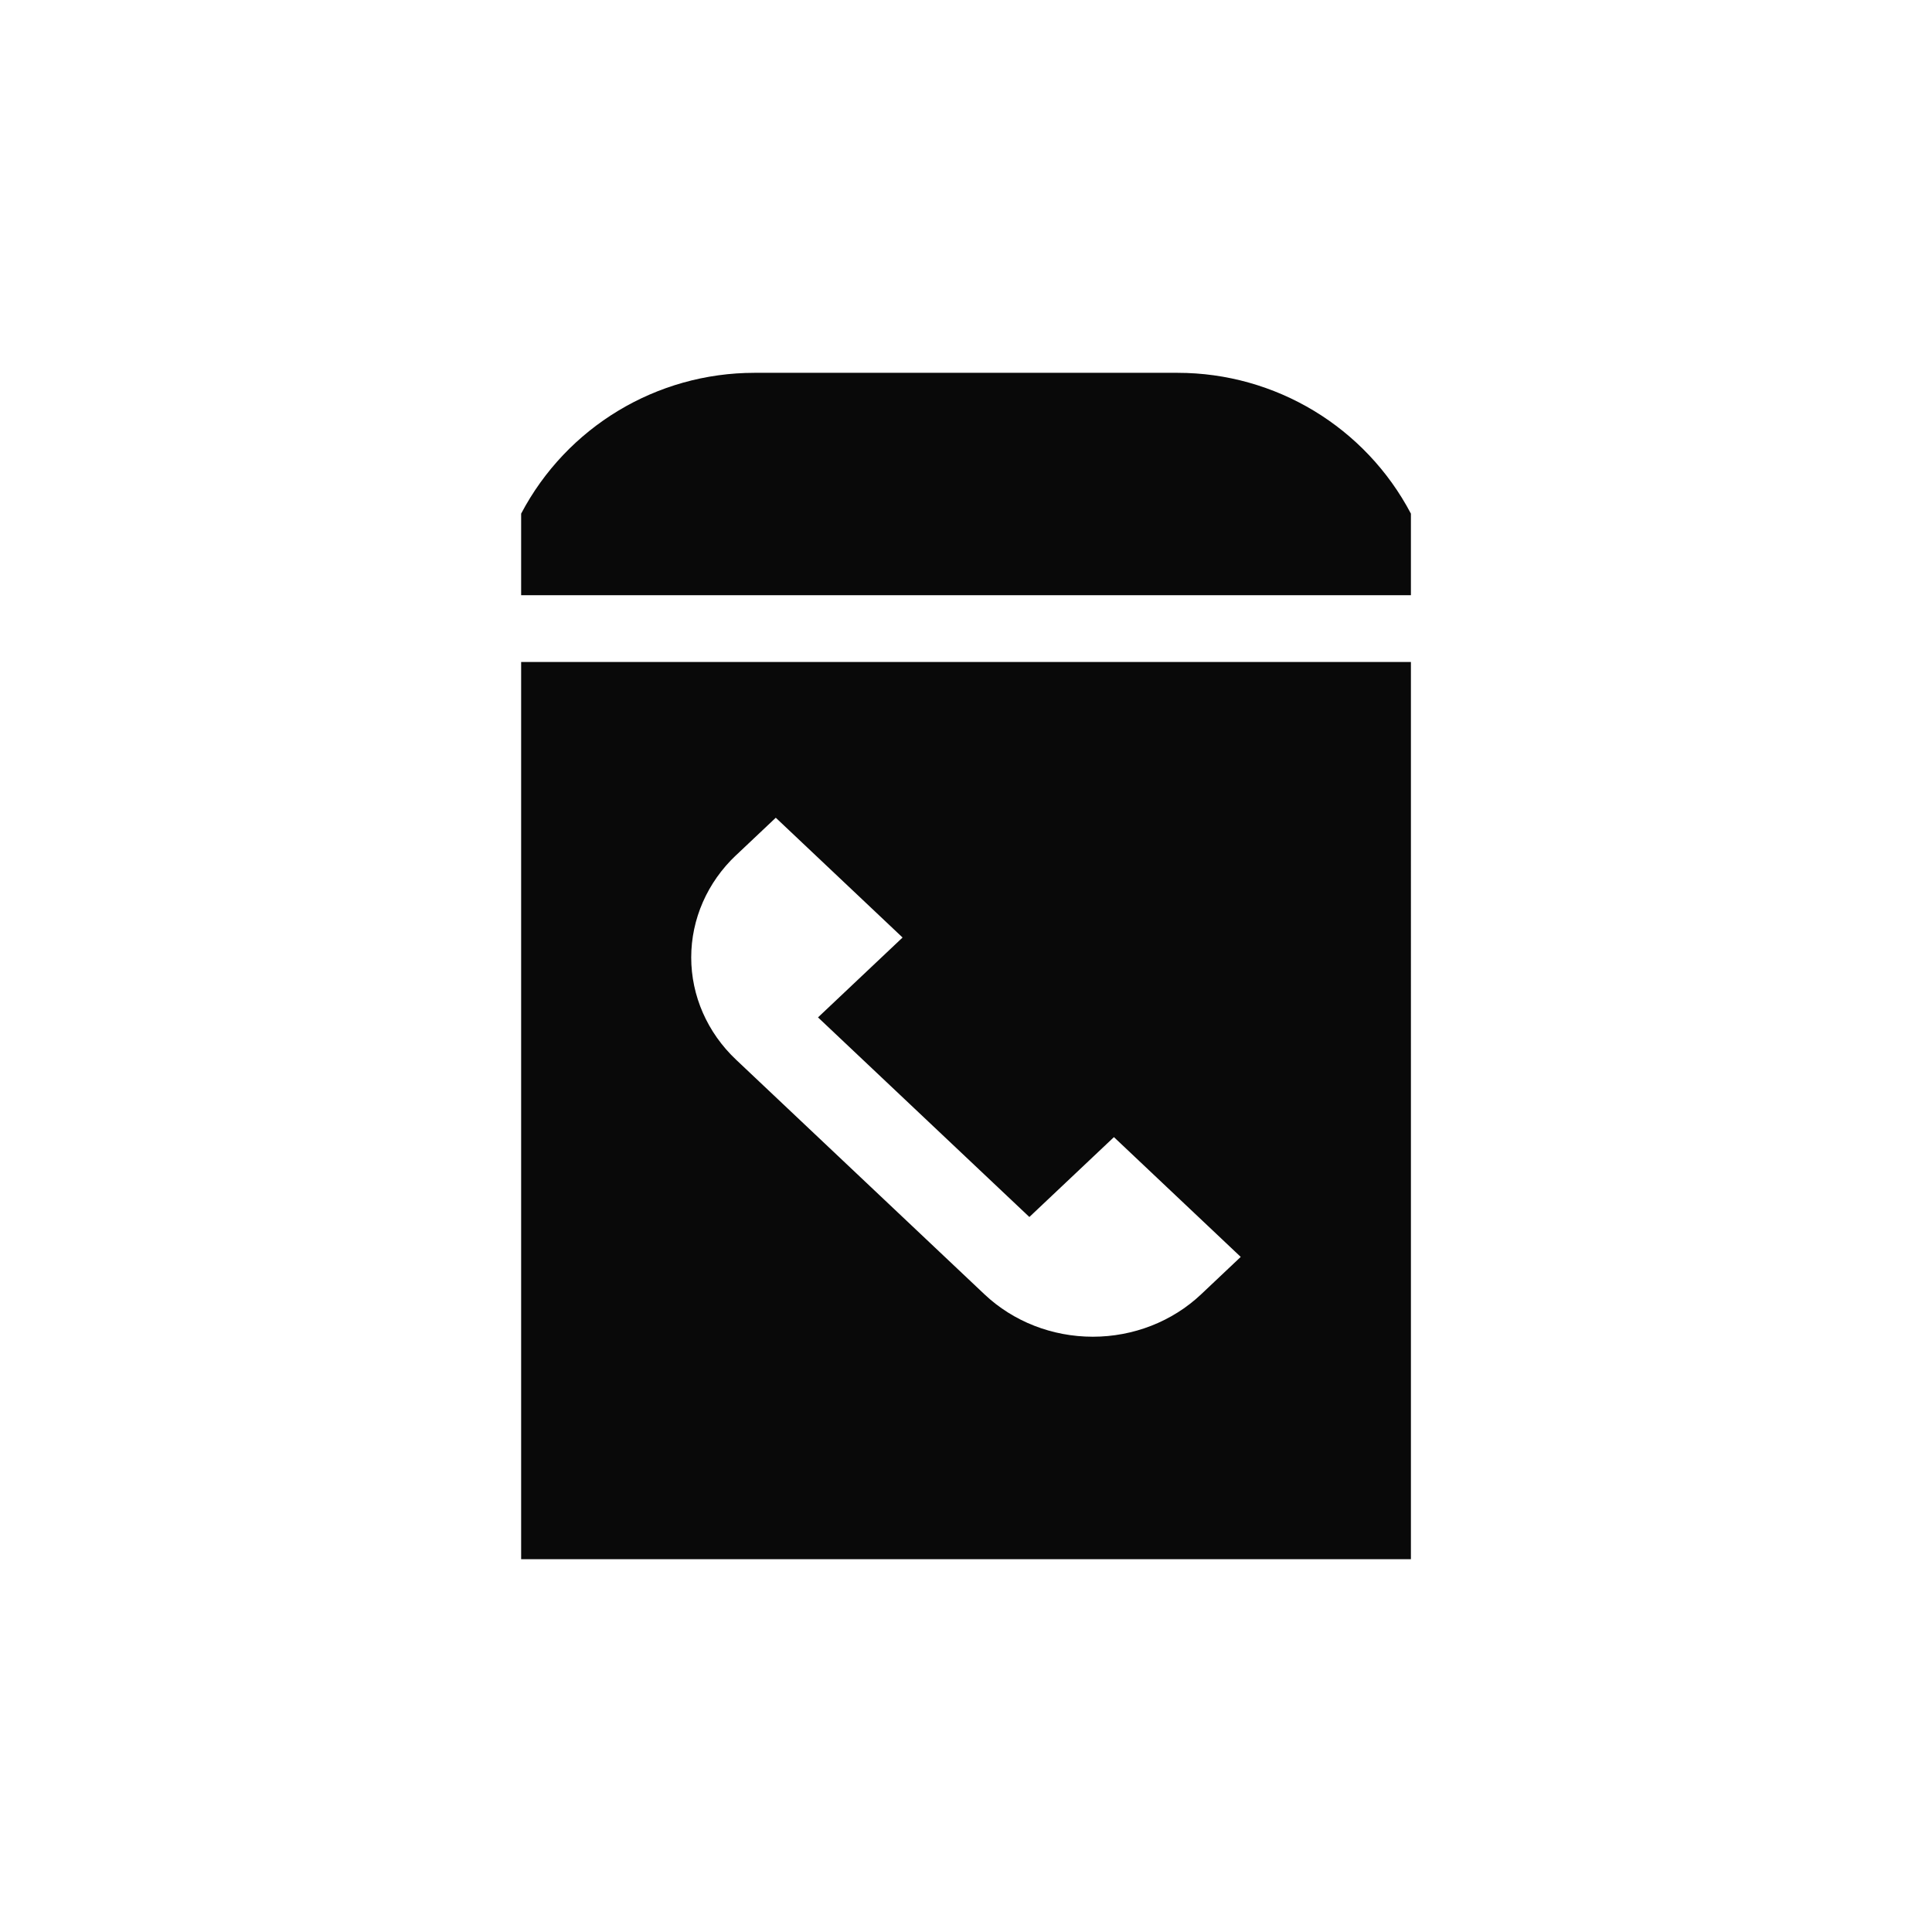 <?xml version="1.0" encoding="UTF-8"?>
<svg id="Layer_1" data-name="Layer 1" xmlns="http://www.w3.org/2000/svg" viewBox="0 0 350 350">
  <defs>
    <style>
      .cls-1 {
        fill: #090909;
      }
    </style>
  </defs>
  <path class="cls-1" d="M94.41,282.46h161.19V119.92H94.41v162.54ZM133.35,154.93l7.19-6.79,22.97,21.7-15.32,14.47,38.29,36.16,15.32-14.47,22.97,21.7-7.19,6.79c-5.2,4.91-12.25,7.67-19.61,7.67s-14.41-2.76-19.61-7.67l-45.02-42.52c-5.2-4.91-8.12-11.57-8.12-18.52s2.92-13.61,8.12-18.52Z"/>
  <path class="cls-1" d="M213.33,67.54h-76.65c-17.73,0-34.01,9.82-42.27,25.51h0v14.78h161.19v-14.78h0c-8.26-15.69-24.53-25.51-42.27-25.51Z"/>
</svg>